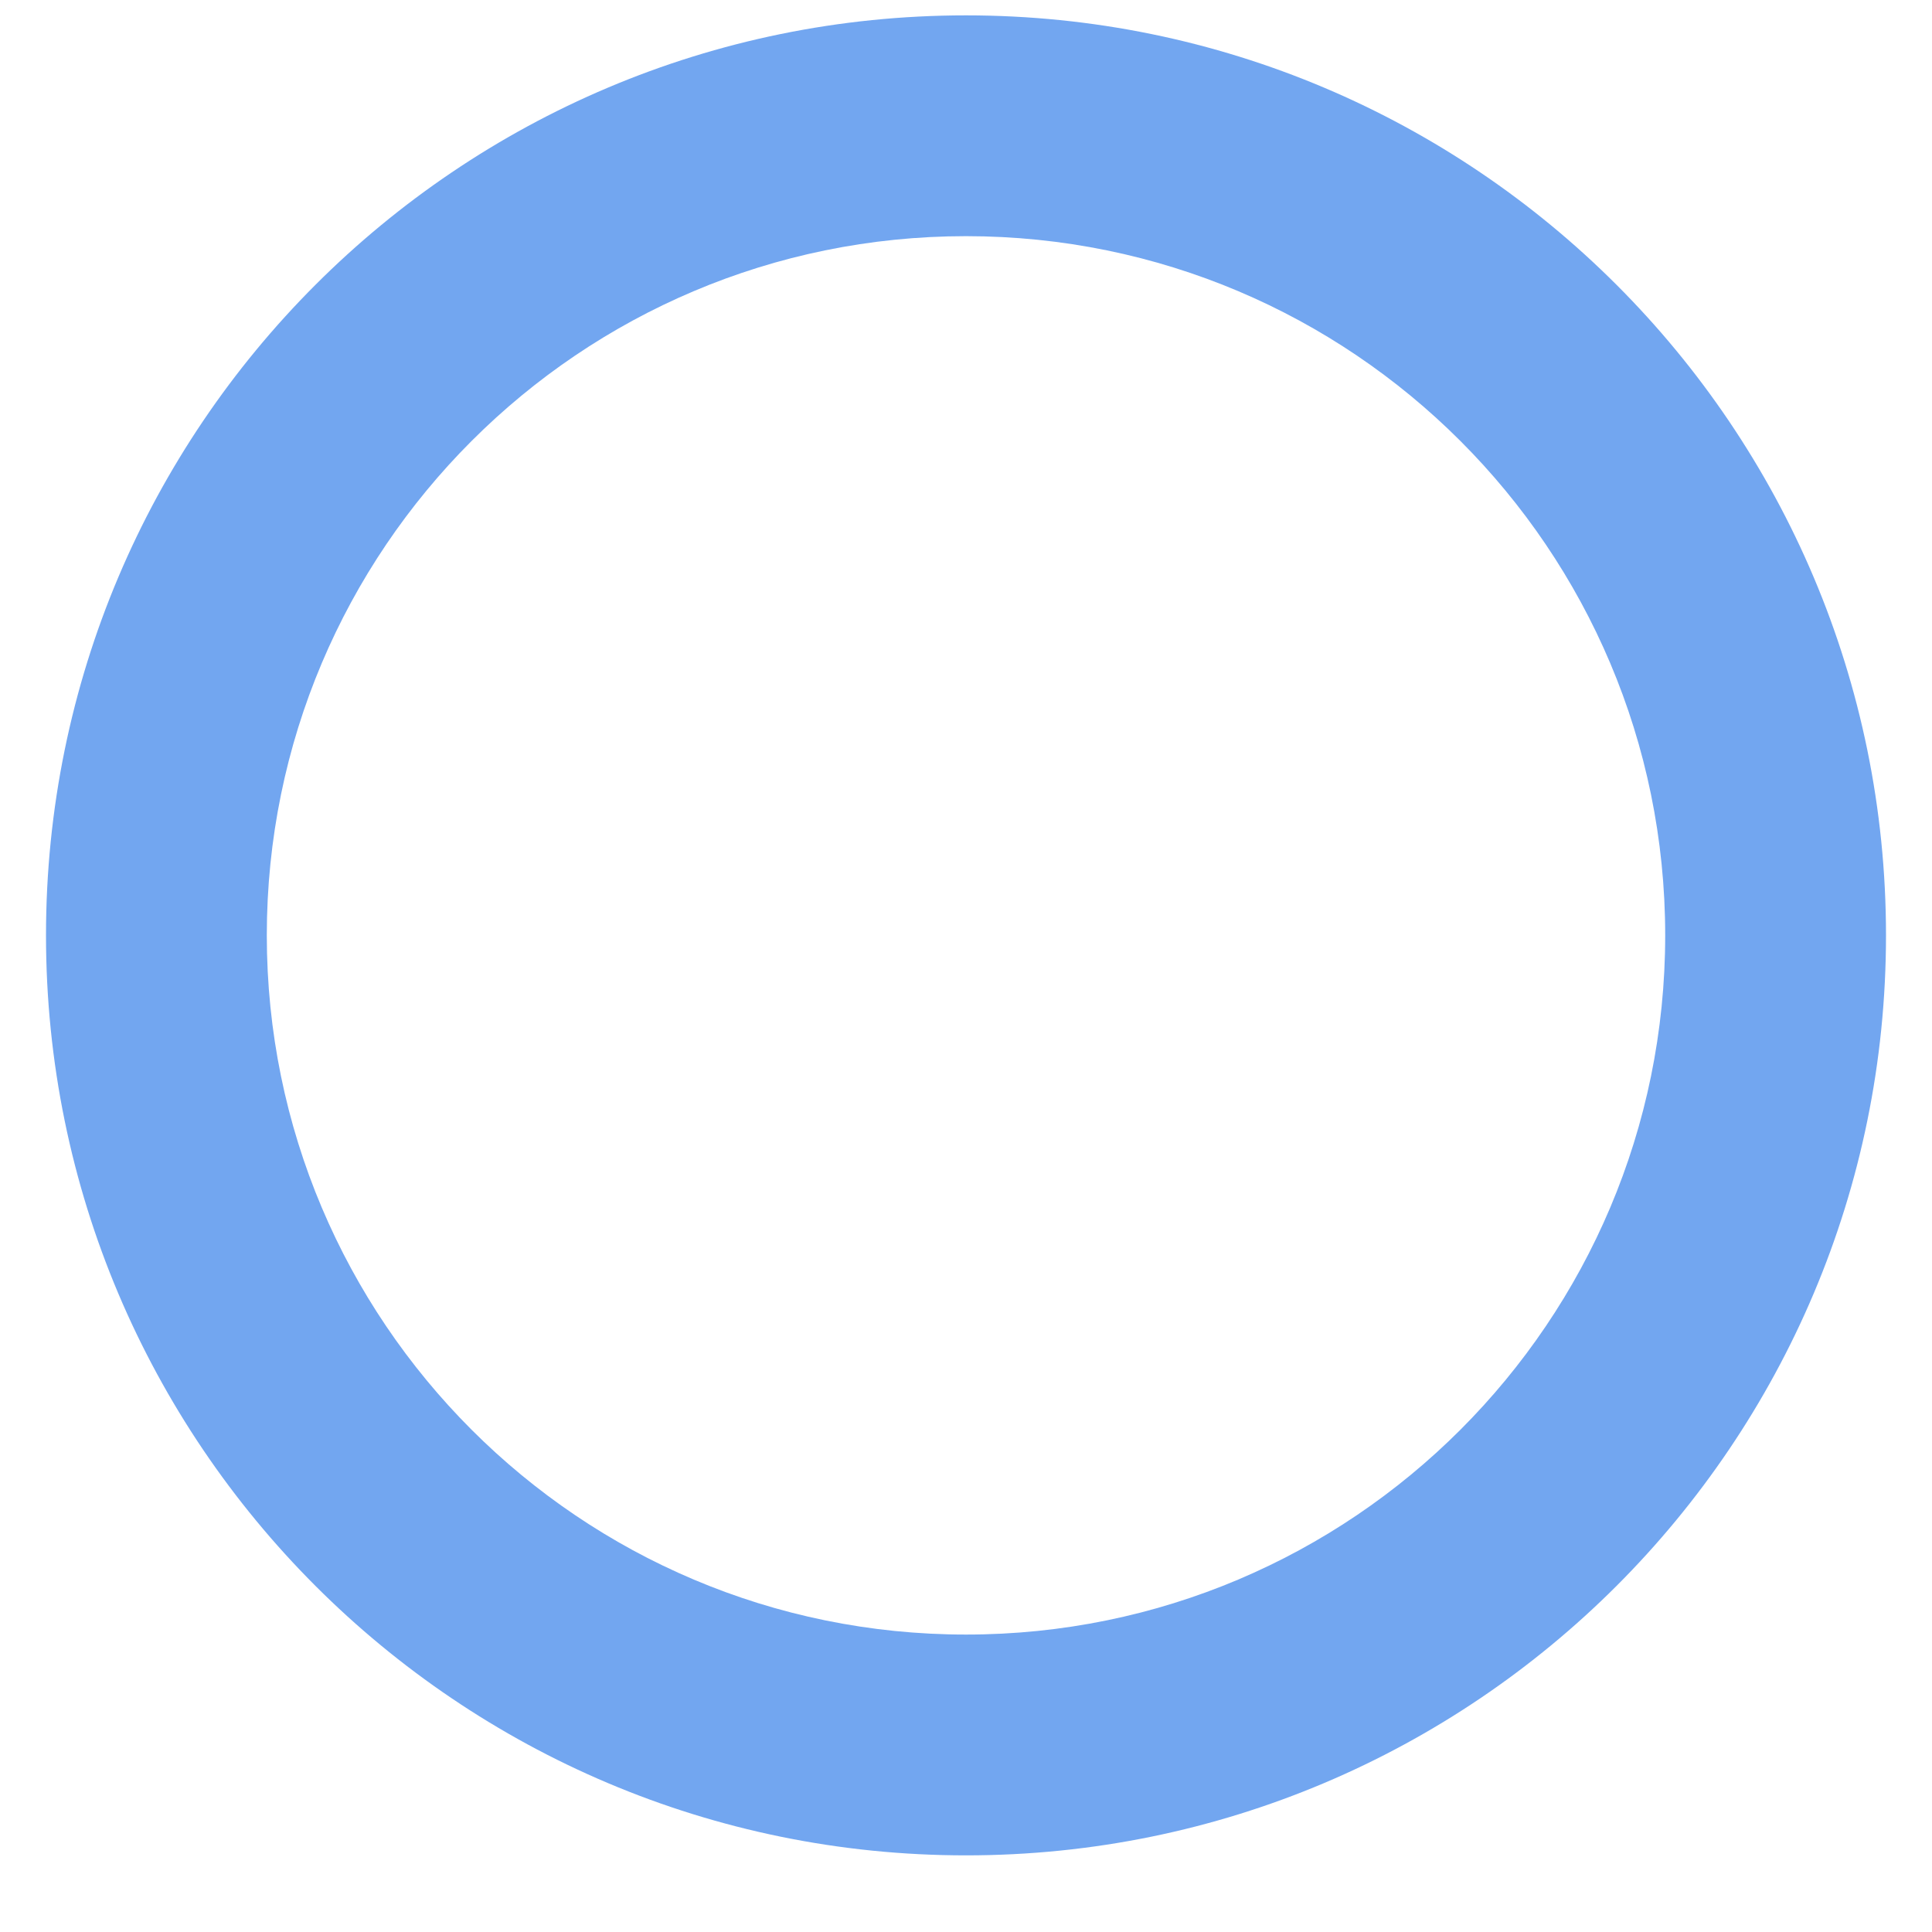 <svg width="21" height="21" viewBox="0 0 21 21" fill="none" xmlns="http://www.w3.org/2000/svg">
<path fill-rule="evenodd" clip-rule="evenodd" d="M10.5 17.767C14.697 17.767 18.1 14.364 18.1 10.167C18.1 5.97 14.697 2.567 10.5 2.567C6.303 2.567 2.9 5.97 2.9 10.167C2.9 14.364 6.303 17.767 10.5 17.767ZM10.5 20.167C16.023 20.167 20.5 15.69 20.5 10.167C20.5 4.644 16.023 0.167 10.5 0.167C4.977 0.167 0.5 4.644 0.5 10.167C0.5 15.69 4.977 20.167 10.5 20.167Z" fill="#72A6F0"/>
</svg>
